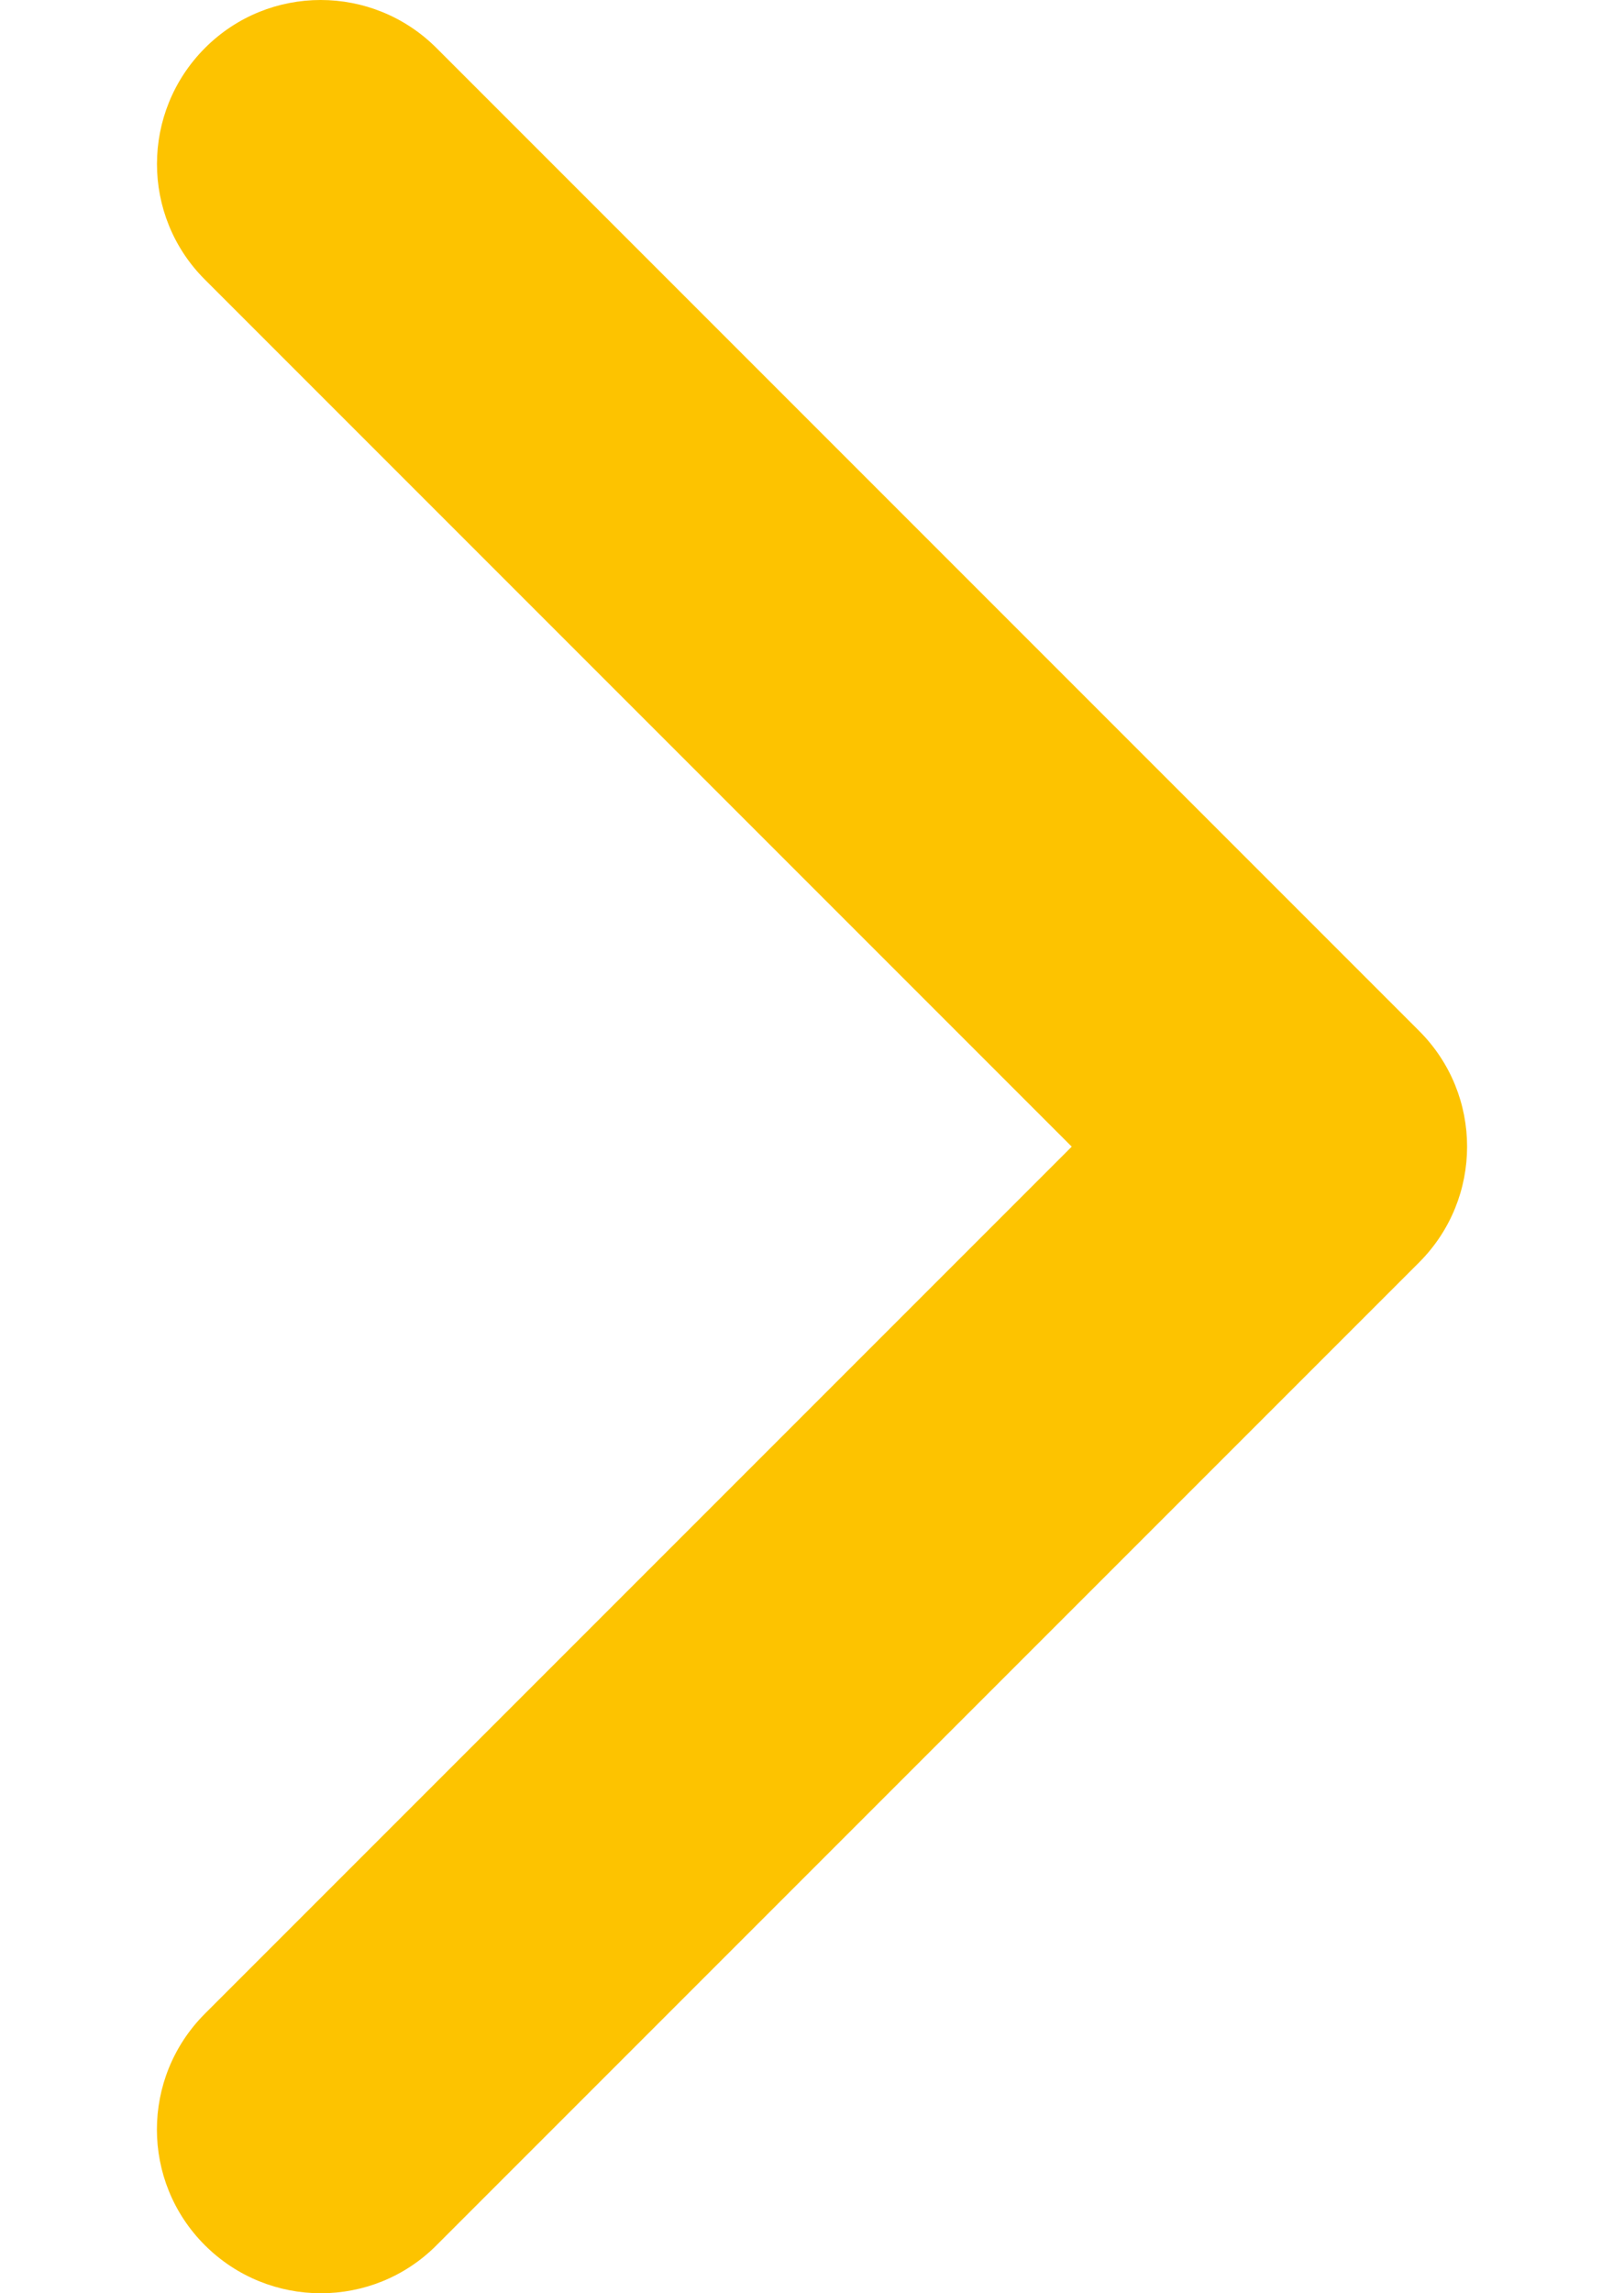 <svg version="1.1" xmlns="http://www.w3.org/2000/svg" width="544" height="768" viewBox="0 0 544 768">
<path fill="#fdc300" d="M146.215 751.926l329.136-329.136c21.452-21.452 21.452-56.175 0-77.566l-329.136-329.136c-21.452-21.452-56.175-21.452-77.566 0s-21.452 56.175 0 77.566l290.357 290.357-290.357 290.357c-21.452 21.452-21.452 56.175 0 77.566s56.175 21.452 77.566 0z"></path>
</svg>
